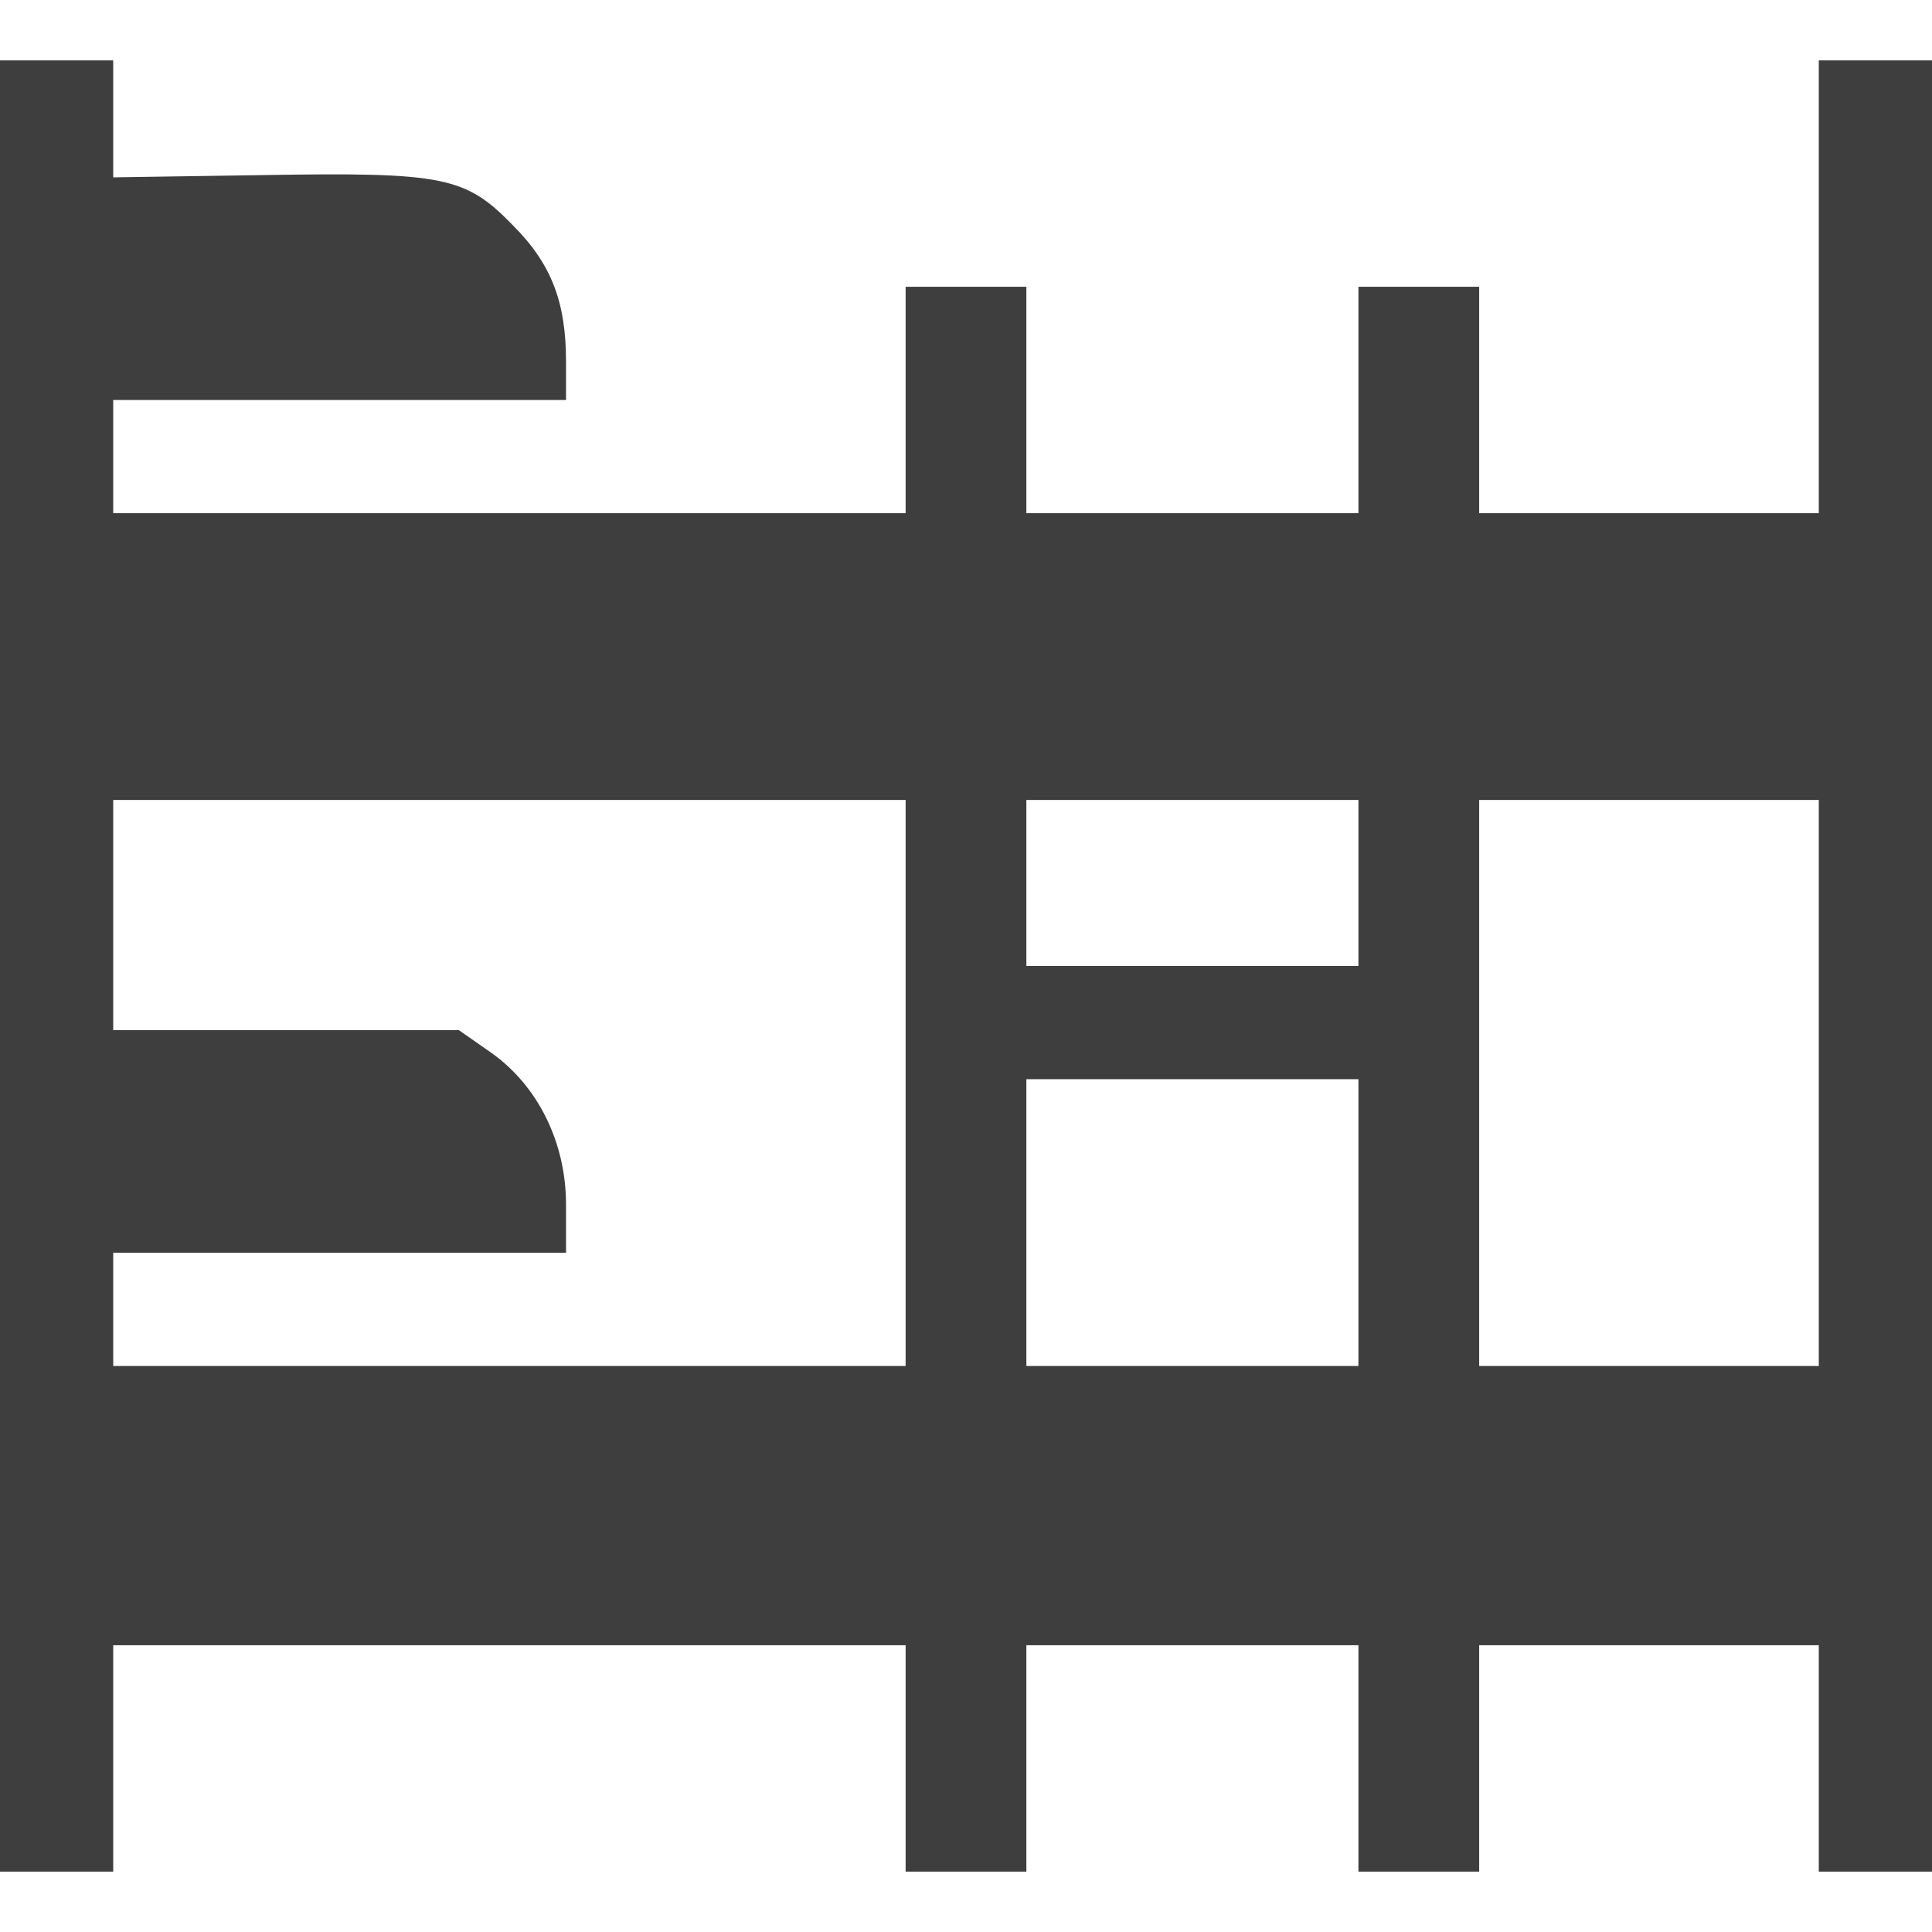 <?xml version="1.0" encoding="UTF-8"?> <svg xmlns="http://www.w3.org/2000/svg" width="170" height="170" viewBox="0 0 170 170" fill="none"><g clip-path="url(#clip0_774_27)"><path d="M0 85V164.688H4.98H9.961V154.727V144.766H44.824H79.688V154.727V164.688H85H90.312V154.727V144.766H104.922H119.531V154.727V164.688H124.844H130.156V154.727V144.766H145.098H160.039V154.727V164.688H165.02H170V85V5.312H165.02H160.039V25.234V45.156H145.098H130.156V35.195V25.234H124.844H119.531V35.195V45.156H104.922H90.312V35.195V25.234H85H79.688V35.195V45.156H44.824H9.961V40.176V35.195H29.883H49.805V31.809C49.805 26.629 48.543 23.242 45.156 19.855C40.973 15.539 39.113 15.141 23.176 15.406L9.961 15.605V10.426V5.312H4.98H0V85ZM79.688 95.293V120.195H44.824H9.961V115.215V110.234H29.883H49.805V105.984C49.805 100.539 47.348 95.559 43.23 92.637L40.375 90.644H25.168H9.961V80.484V70.391H44.824H79.688V95.293ZM119.531 77.695V85H104.922H90.312V77.695V70.391H104.922H119.531V77.695ZM160.039 95.293V120.195H145.098H130.156V95.293V70.391H145.098H160.039V95.293ZM119.531 107.578V120.195H104.922H90.312V107.578V94.961H104.922H119.531V107.578Z" fill="#3E3E3E"></path></g><defs><clipPath id="clip0_774_27"><rect width="170" height="170" fill="white"></rect></clipPath></defs></svg> 